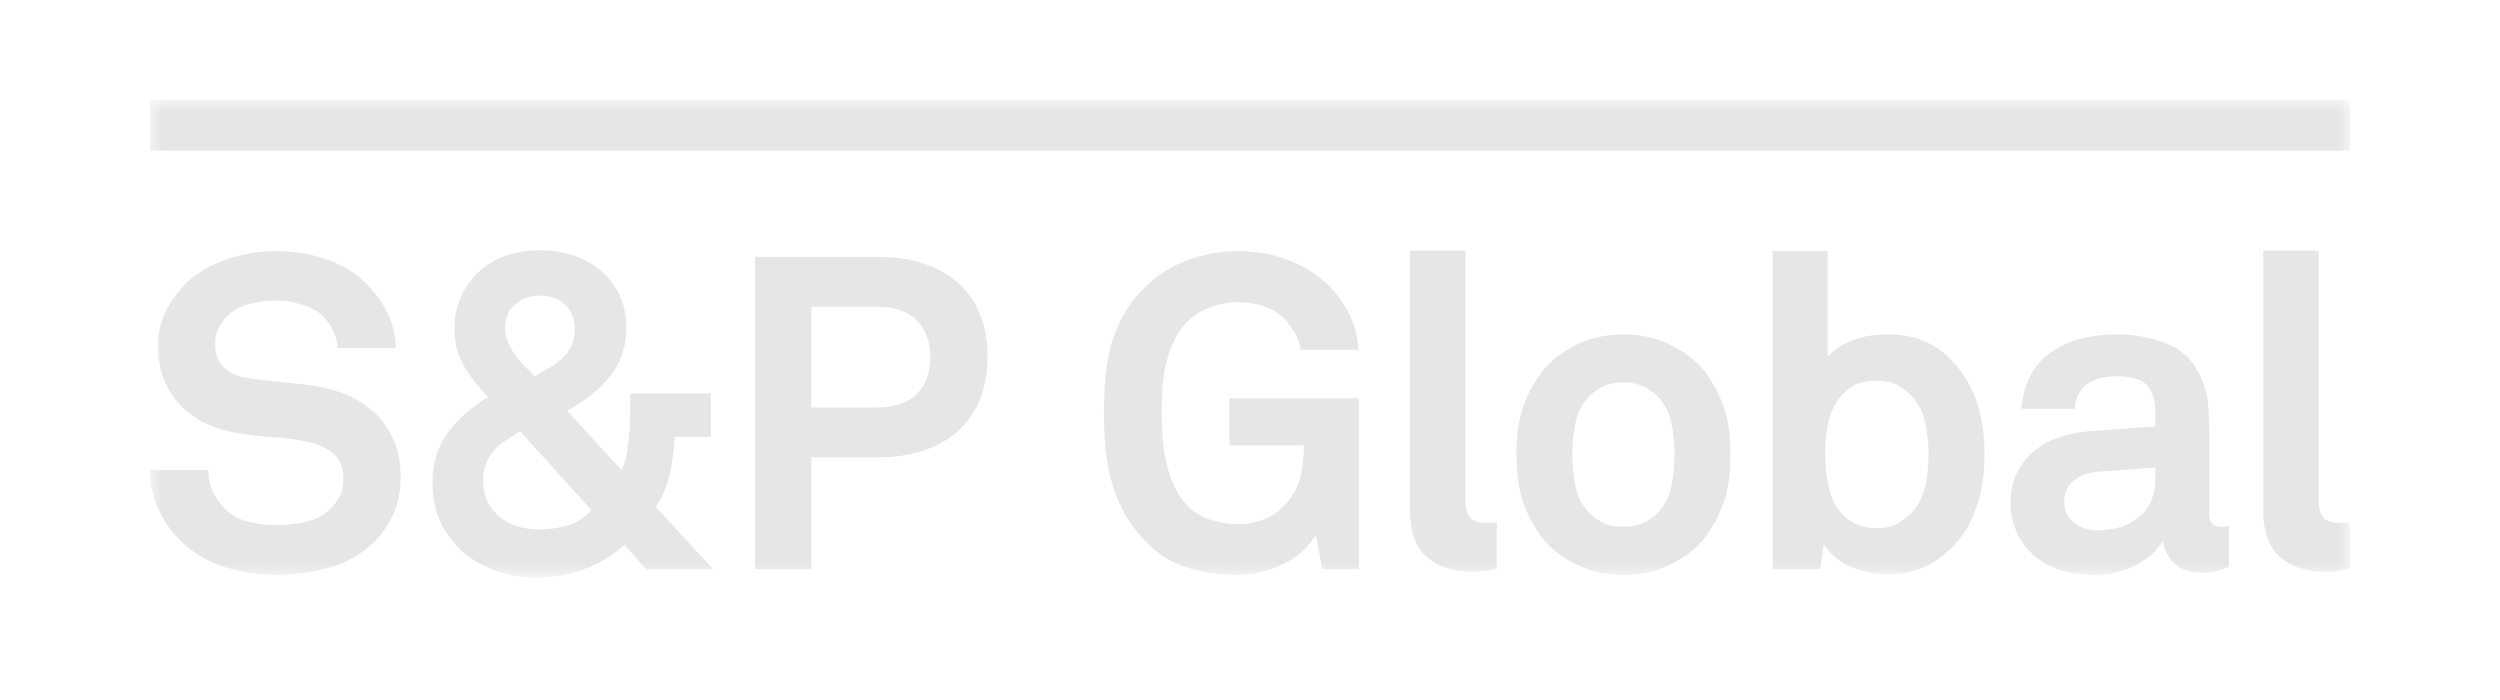 <svg width="100" height="28" viewBox="0 0 100 28" fill="none" xmlns="http://www.w3.org/2000/svg">
<mask id="mask0_7013_56371" style="mask-type:luminance" maskUnits="userSpaceOnUse" x="6" y="4" width="88" height="20">
<path d="M94 4H6V23.101H94V4Z" fill="white"/>
</mask>
<g mask="url(#mask0_7013_56371)">
<path d="M16.025 19.049C16.025 19.637 15.928 20.141 15.735 20.564C15.541 20.987 15.291 21.351 14.986 21.657C14.505 22.138 13.92 22.482 13.233 22.687C12.545 22.892 11.815 22.995 11.039 22.995C10.369 22.995 9.709 22.898 9.057 22.704C8.405 22.51 7.821 22.178 7.304 21.709C6.928 21.368 6.617 20.948 6.37 20.449C6.123 19.95 6 19.401 6 18.802H8.326C8.326 19.108 8.387 19.393 8.511 19.657C8.634 19.921 8.79 20.147 8.978 20.335C9.248 20.606 9.574 20.784 9.955 20.873C10.337 20.961 10.71 21.005 11.075 21.005C11.509 21.005 11.92 20.955 12.308 20.855C12.696 20.756 13.007 20.582 13.242 20.335C13.383 20.183 13.5 20.022 13.594 19.85C13.688 19.68 13.735 19.443 13.735 19.137C13.735 18.68 13.586 18.336 13.286 18.107C12.986 17.878 12.643 17.728 12.255 17.658C11.832 17.576 11.368 17.516 10.863 17.482C10.358 17.447 9.9 17.393 9.489 17.322C9.054 17.251 8.646 17.128 8.265 16.952C7.883 16.776 7.548 16.544 7.26 16.256C6.972 15.969 6.743 15.622 6.573 15.216C6.402 14.812 6.317 14.351 6.317 13.834C6.317 13.34 6.417 12.888 6.617 12.477C6.816 12.066 7.081 11.696 7.41 11.367C7.821 10.956 8.349 10.633 8.995 10.398C9.642 10.163 10.335 10.046 11.075 10.046C11.744 10.046 12.387 10.148 13.004 10.354C13.62 10.56 14.141 10.862 14.563 11.261C14.939 11.613 15.241 12.013 15.47 12.459C15.699 12.906 15.819 13.393 15.832 13.922H13.506C13.494 13.699 13.438 13.478 13.339 13.261C13.239 13.044 13.112 12.853 12.96 12.688C12.76 12.477 12.478 12.313 12.114 12.195C11.75 12.078 11.397 12.019 11.057 12.019C10.704 12.019 10.343 12.066 9.973 12.159C9.603 12.254 9.289 12.436 9.031 12.706C8.901 12.847 8.798 12.999 8.722 13.164C8.646 13.329 8.608 13.528 8.608 13.763C8.608 14.174 8.725 14.488 8.96 14.706C9.195 14.923 9.501 15.061 9.877 15.12C10.276 15.179 10.725 15.232 11.224 15.278C11.723 15.326 12.178 15.378 12.59 15.437C13.059 15.507 13.503 15.634 13.92 15.816C14.337 15.998 14.701 16.239 15.013 16.538C15.323 16.838 15.57 17.199 15.753 17.622C15.934 18.044 16.025 18.52 16.025 19.049Z" fill="#E6E6E6"/>
</g>
<mask id="mask1_7013_56371" style="mask-type:luminance" maskUnits="userSpaceOnUse" x="6" y="4" width="88" height="20">
<path d="M94 4H6V23.101H94V4Z" fill="white"/>
</mask>
<g mask="url(#mask1_7013_56371)">
<path d="M25.862 22.784L24.981 21.797C24.476 22.244 23.921 22.572 23.316 22.784C22.711 22.995 22.085 23.101 21.439 23.101C20.887 23.101 20.358 23.013 19.854 22.837C19.348 22.662 18.908 22.411 18.532 22.088C18.157 21.765 17.857 21.369 17.634 20.899C17.41 20.429 17.299 19.9 17.299 19.312C17.299 18.537 17.502 17.874 17.907 17.321C18.312 16.769 18.85 16.288 19.519 15.877C19.319 15.665 19.137 15.457 18.973 15.251C18.808 15.046 18.668 14.837 18.55 14.625C18.432 14.414 18.342 14.19 18.277 13.956C18.213 13.721 18.18 13.456 18.18 13.163C18.18 12.67 18.271 12.229 18.453 11.841C18.635 11.454 18.879 11.122 19.184 10.846C19.49 10.57 19.851 10.361 20.268 10.22C20.684 10.08 21.128 10.009 21.598 10.009C22.056 10.009 22.494 10.076 22.911 10.212C23.328 10.347 23.695 10.546 24.012 10.81C24.329 11.075 24.582 11.398 24.77 11.78C24.958 12.161 25.052 12.599 25.052 13.092C25.052 13.504 24.993 13.87 24.875 14.194C24.758 14.516 24.593 14.81 24.382 15.075C24.171 15.338 23.921 15.582 23.633 15.806C23.345 16.029 23.031 16.24 22.691 16.44L24.858 18.801C24.963 18.602 25.037 18.369 25.078 18.105C25.119 17.84 25.151 17.562 25.174 17.268C25.198 16.986 25.21 16.71 25.21 16.44V15.737H28.434V17.481H26.99C26.965 17.975 26.901 18.462 26.796 18.943C26.69 19.425 26.502 19.871 26.232 20.283L28.54 22.784H25.862ZM20.805 17.251C20.594 17.381 20.4 17.505 20.224 17.622C20.048 17.739 19.891 17.875 19.757 18.027C19.622 18.18 19.516 18.352 19.44 18.547C19.363 18.741 19.325 18.967 19.325 19.226C19.325 19.543 19.387 19.825 19.51 20.072C19.634 20.318 19.798 20.523 20.004 20.688C20.209 20.853 20.446 20.975 20.717 21.058C20.987 21.14 21.269 21.18 21.563 21.18C21.938 21.18 22.314 21.128 22.691 21.022C23.067 20.916 23.389 20.711 23.659 20.405L20.805 17.251ZM22.99 13.182C22.99 12.747 22.858 12.412 22.594 12.177C22.33 11.943 21.997 11.825 21.598 11.825C21.234 11.825 20.911 11.934 20.629 12.151C20.348 12.369 20.206 12.695 20.206 13.129C20.206 13.329 20.244 13.517 20.321 13.692C20.397 13.869 20.491 14.036 20.603 14.195C20.714 14.353 20.84 14.502 20.982 14.644C21.122 14.785 21.258 14.92 21.387 15.049C21.575 14.944 21.765 14.835 21.96 14.723C22.153 14.612 22.326 14.486 22.479 14.344C22.631 14.203 22.755 14.038 22.849 13.85C22.943 13.664 22.99 13.44 22.99 13.182Z" fill="#E6E6E6"/>
</g>
<mask id="mask2_7013_56371" style="mask-type:luminance" maskUnits="userSpaceOnUse" x="6" y="4" width="88" height="20">
<path d="M94 4H6V23.101H94V4Z" fill="white"/>
</mask>
<g mask="url(#mask2_7013_56371)">
<path d="M39.504 14.274C39.504 14.873 39.41 15.419 39.222 15.913C39.034 16.406 38.755 16.829 38.385 17.182C38.015 17.534 37.554 17.808 37.002 18.001C36.45 18.195 35.816 18.292 35.099 18.292H32.457V22.767H30.201V10.275H35.099C35.816 10.275 36.45 10.372 37.002 10.566C37.554 10.759 38.015 11.03 38.385 11.376C38.755 11.723 39.034 12.142 39.222 12.636C39.41 13.129 39.504 13.675 39.504 14.274ZM37.214 14.292C37.214 13.693 37.038 13.206 36.686 12.829C36.333 12.454 35.775 12.266 35.012 12.266H32.457V16.3H35.012C35.775 16.3 36.333 16.116 36.686 15.745C37.037 15.376 37.214 14.891 37.214 14.292Z" fill="#E6E6E6"/>
</g>
<mask id="mask3_7013_56371" style="mask-type:luminance" maskUnits="userSpaceOnUse" x="6" y="4" width="88" height="20">
<path d="M94 4H6V23.101H94V4Z" fill="white"/>
</mask>
<g mask="url(#mask3_7013_56371)">
<path d="M52.895 22.767L52.63 21.391C52.537 21.568 52.396 21.753 52.208 21.946C52.02 22.14 51.789 22.314 51.512 22.467C51.235 22.62 50.927 22.746 50.587 22.846C50.247 22.945 49.882 22.995 49.495 22.995C48.767 22.995 48.088 22.895 47.46 22.695C46.831 22.496 46.27 22.132 45.778 21.603C45.449 21.263 45.181 20.904 44.976 20.528C44.77 20.152 44.606 19.753 44.483 19.33C44.359 18.907 44.274 18.464 44.227 18.001C44.18 17.536 44.157 17.046 44.157 16.529C44.157 16.025 44.177 15.54 44.218 15.075C44.259 14.611 44.339 14.174 44.456 13.763C44.573 13.351 44.738 12.958 44.949 12.582C45.161 12.207 45.436 11.848 45.778 11.507C46.259 11.026 46.831 10.661 47.495 10.415C48.158 10.168 48.826 10.045 49.495 10.045C50.27 10.045 50.975 10.174 51.609 10.432C52.243 10.691 52.772 11.037 53.195 11.472C53.501 11.79 53.759 12.15 53.97 12.556C54.181 12.961 54.305 13.44 54.34 13.992H52.014C51.991 13.745 51.926 13.534 51.821 13.357C51.715 13.181 51.598 13.011 51.468 12.846C51.033 12.341 50.37 12.088 49.477 12.088C49.113 12.088 48.742 12.162 48.367 12.309C47.991 12.456 47.68 12.664 47.433 12.934C47.221 13.158 47.051 13.416 46.922 13.71C46.793 14.003 46.693 14.312 46.623 14.635C46.552 14.958 46.508 15.284 46.491 15.612C46.473 15.941 46.464 16.246 46.464 16.528C46.464 16.81 46.475 17.119 46.499 17.453C46.523 17.788 46.57 18.12 46.64 18.448C46.711 18.778 46.81 19.091 46.94 19.392C47.069 19.692 47.239 19.953 47.451 20.176C47.697 20.446 48.006 20.645 48.376 20.775C48.746 20.904 49.113 20.969 49.477 20.969C49.889 20.969 50.249 20.904 50.56 20.775C50.871 20.646 51.133 20.47 51.344 20.247C51.685 19.894 51.905 19.521 52.005 19.128C52.105 18.735 52.154 18.297 52.154 17.816H49.177V15.93H54.357V22.767H52.895Z" fill="#E6E6E6"/>
</g>
<mask id="mask4_7013_56371" style="mask-type:luminance" maskUnits="userSpaceOnUse" x="6" y="4" width="88" height="20">
<path d="M94 4H6V23.101H94V4Z" fill="white"/>
</mask>
<g mask="url(#mask4_7013_56371)">
<path d="M59.87 22.749C59.646 22.795 59.484 22.828 59.385 22.845C59.286 22.863 59.124 22.871 58.901 22.871C58.149 22.871 57.544 22.678 57.086 22.29C56.628 21.902 56.399 21.274 56.399 20.405V10.028H58.619V20.036C58.619 20.306 58.672 20.52 58.778 20.679C58.884 20.837 59.124 20.917 59.5 20.917C59.594 20.917 59.665 20.913 59.711 20.908C59.758 20.902 59.811 20.898 59.87 20.898V22.749Z" fill="#E6E6E6"/>
</g>
<mask id="mask5_7013_56371" style="mask-type:luminance" maskUnits="userSpaceOnUse" x="6" y="4" width="88" height="20">
<path d="M94 4H6V23.101H94V4Z" fill="white"/>
</mask>
<g mask="url(#mask5_7013_56371)">
<path d="M69.219 18.186C69.219 18.961 69.125 19.611 68.937 20.133C68.749 20.655 68.485 21.135 68.144 21.568C67.828 21.956 67.389 22.29 66.832 22.573C66.274 22.854 65.642 22.996 64.938 22.996C64.233 22.996 63.602 22.854 63.044 22.573C62.486 22.29 62.048 21.956 61.732 21.568C61.391 21.134 61.127 20.655 60.938 20.133C60.751 19.611 60.657 18.961 60.657 18.186C60.657 17.411 60.751 16.761 60.938 16.239C61.127 15.717 61.391 15.237 61.732 14.803C62.048 14.415 62.486 14.081 63.044 13.799C63.602 13.517 64.233 13.376 64.938 13.376C65.642 13.376 66.274 13.517 66.832 13.799C67.389 14.081 67.828 14.415 68.144 14.803C68.485 15.238 68.749 15.717 68.937 16.239C69.124 16.761 69.219 17.411 69.219 18.186ZM66.981 18.186C66.981 17.752 66.94 17.331 66.858 16.926C66.775 16.52 66.6 16.171 66.329 15.877C66.177 15.713 65.983 15.575 65.748 15.463C65.513 15.352 65.243 15.296 64.937 15.296C64.632 15.296 64.362 15.352 64.126 15.463C63.891 15.575 63.697 15.713 63.545 15.877C63.275 16.171 63.099 16.52 63.017 16.926C62.935 17.331 62.894 17.752 62.894 18.186C62.894 18.62 62.935 19.041 63.017 19.446C63.099 19.851 63.275 20.201 63.545 20.494C63.697 20.659 63.892 20.796 64.126 20.909C64.361 21.02 64.632 21.076 64.937 21.076C65.243 21.076 65.513 21.02 65.748 20.909C65.983 20.796 66.177 20.659 66.329 20.494C66.6 20.201 66.775 19.851 66.858 19.446C66.94 19.041 66.981 18.62 66.981 18.186Z" fill="#E6E6E6"/>
</g>
<mask id="mask6_7013_56371" style="mask-type:luminance" maskUnits="userSpaceOnUse" x="6" y="4" width="88" height="20">
<path d="M94 4H6V23.101H94V4Z" fill="white"/>
</mask>
<g mask="url(#mask6_7013_56371)">
<path d="M79.382 18.203C79.382 19.072 79.246 19.844 78.975 20.519C78.705 21.195 78.295 21.756 77.742 22.203C77.461 22.437 77.135 22.625 76.765 22.766C76.395 22.907 75.981 22.977 75.522 22.977C75.017 22.977 74.53 22.881 74.061 22.687C73.591 22.492 73.22 22.184 72.95 21.762L72.809 22.766H70.907V10.045H73.109V14.274C73.321 14.016 73.635 13.801 74.052 13.63C74.469 13.46 74.953 13.375 75.506 13.375C75.975 13.375 76.396 13.44 76.766 13.569C77.136 13.698 77.462 13.88 77.743 14.115C78.835 15.02 79.382 16.382 79.382 18.203ZM77.143 18.168C77.143 17.769 77.104 17.375 77.028 16.987C76.952 16.599 76.797 16.253 76.561 15.948C76.396 15.748 76.194 15.578 75.954 15.436C75.712 15.296 75.422 15.226 75.082 15.226C74.647 15.226 74.294 15.317 74.025 15.499C73.754 15.681 73.543 15.915 73.391 16.204C73.239 16.491 73.135 16.809 73.083 17.155C73.03 17.501 73.004 17.839 73.004 18.168C73.004 18.614 73.056 19.069 73.162 19.534C73.267 19.998 73.479 20.376 73.796 20.67C73.948 20.811 74.13 20.924 74.343 21.005C74.554 21.087 74.8 21.128 75.082 21.128C75.423 21.128 75.713 21.058 75.954 20.916C76.194 20.775 76.397 20.605 76.562 20.405C76.797 20.1 76.952 19.75 77.029 19.357C77.105 18.963 77.143 18.568 77.143 18.168Z" fill="#E6E6E6"/>
</g>
<mask id="mask7_7013_56371" style="mask-type:luminance" maskUnits="userSpaceOnUse" x="6" y="4" width="88" height="20">
<path d="M94 4H6V23.101H94V4Z" fill="white"/>
</mask>
<g mask="url(#mask7_7013_56371)">
<path d="M89.159 22.661C88.971 22.744 88.81 22.806 88.675 22.846C88.54 22.887 88.338 22.908 88.068 22.908C87.586 22.908 87.216 22.779 86.958 22.521C86.699 22.263 86.553 21.963 86.517 21.623C86.306 21.999 85.953 22.322 85.46 22.592C84.966 22.862 84.391 22.997 83.734 22.997C83.182 22.997 82.7 22.918 82.289 22.759C81.877 22.601 81.534 22.389 81.258 22.125C80.983 21.86 80.773 21.556 80.633 21.209C80.492 20.863 80.422 20.501 80.422 20.126C80.422 19.691 80.501 19.304 80.659 18.962C80.817 18.622 81.039 18.328 81.32 18.081C81.601 17.835 81.93 17.644 82.307 17.509C82.682 17.374 83.087 17.288 83.523 17.253L86.218 17.059V16.494C86.218 16.06 86.115 15.71 85.91 15.446C85.704 15.181 85.29 15.049 84.667 15.049C84.15 15.049 83.749 15.162 83.46 15.384C83.173 15.608 83.018 15.93 82.993 16.353H80.861C80.897 15.836 81.017 15.389 81.223 15.014C81.427 14.638 81.701 14.33 82.041 14.089C82.382 13.849 82.776 13.67 83.222 13.552C83.668 13.435 84.15 13.376 84.666 13.376C85.454 13.376 86.156 13.514 86.772 13.79C87.388 14.066 87.832 14.551 88.102 15.243C88.219 15.537 88.293 15.842 88.323 16.16C88.352 16.477 88.367 16.788 88.367 17.093V20.494C88.367 20.705 88.405 20.855 88.481 20.943C88.557 21.031 88.69 21.076 88.878 21.076C88.971 21.076 89.036 21.07 89.072 21.058C89.107 21.058 89.136 21.052 89.159 21.041V22.661ZM86.217 18.697L83.892 18.873C83.552 18.896 83.245 19.008 82.975 19.207C82.704 19.408 82.57 19.695 82.57 20.071C82.57 20.424 82.702 20.702 82.966 20.908C83.231 21.114 83.533 21.215 83.874 21.215C84.567 21.215 85.131 21.037 85.565 20.678C86 20.32 86.217 19.8 86.217 19.119V18.697Z" fill="#E6E6E6"/>
</g>
<mask id="mask8_7013_56371" style="mask-type:luminance" maskUnits="userSpaceOnUse" x="6" y="4" width="88" height="20">
<path d="M94 4H6V23.101H94V4Z" fill="white"/>
</mask>
<g mask="url(#mask8_7013_56371)">
<path d="M94 22.749C93.776 22.795 93.615 22.828 93.515 22.845C93.415 22.863 93.254 22.871 93.031 22.871C92.279 22.871 91.674 22.678 91.216 22.29C90.758 21.902 90.529 21.274 90.529 20.405V10.028H92.749V20.036C92.749 20.306 92.802 20.52 92.908 20.679C93.013 20.837 93.254 20.917 93.629 20.917C93.724 20.917 93.794 20.913 93.841 20.908C93.888 20.902 93.941 20.898 94 20.898V22.749Z" fill="#E6E6E6"/>
</g>
<mask id="mask9_7013_56371" style="mask-type:luminance" maskUnits="userSpaceOnUse" x="6" y="4" width="88" height="20">
<path d="M94 4H6V23.101H94V4Z" fill="white"/>
</mask>
<g mask="url(#mask9_7013_56371)">
<path d="M94 4H6V6.028H94V4Z" fill="#E6E6E6"/>
</g>
</svg>
